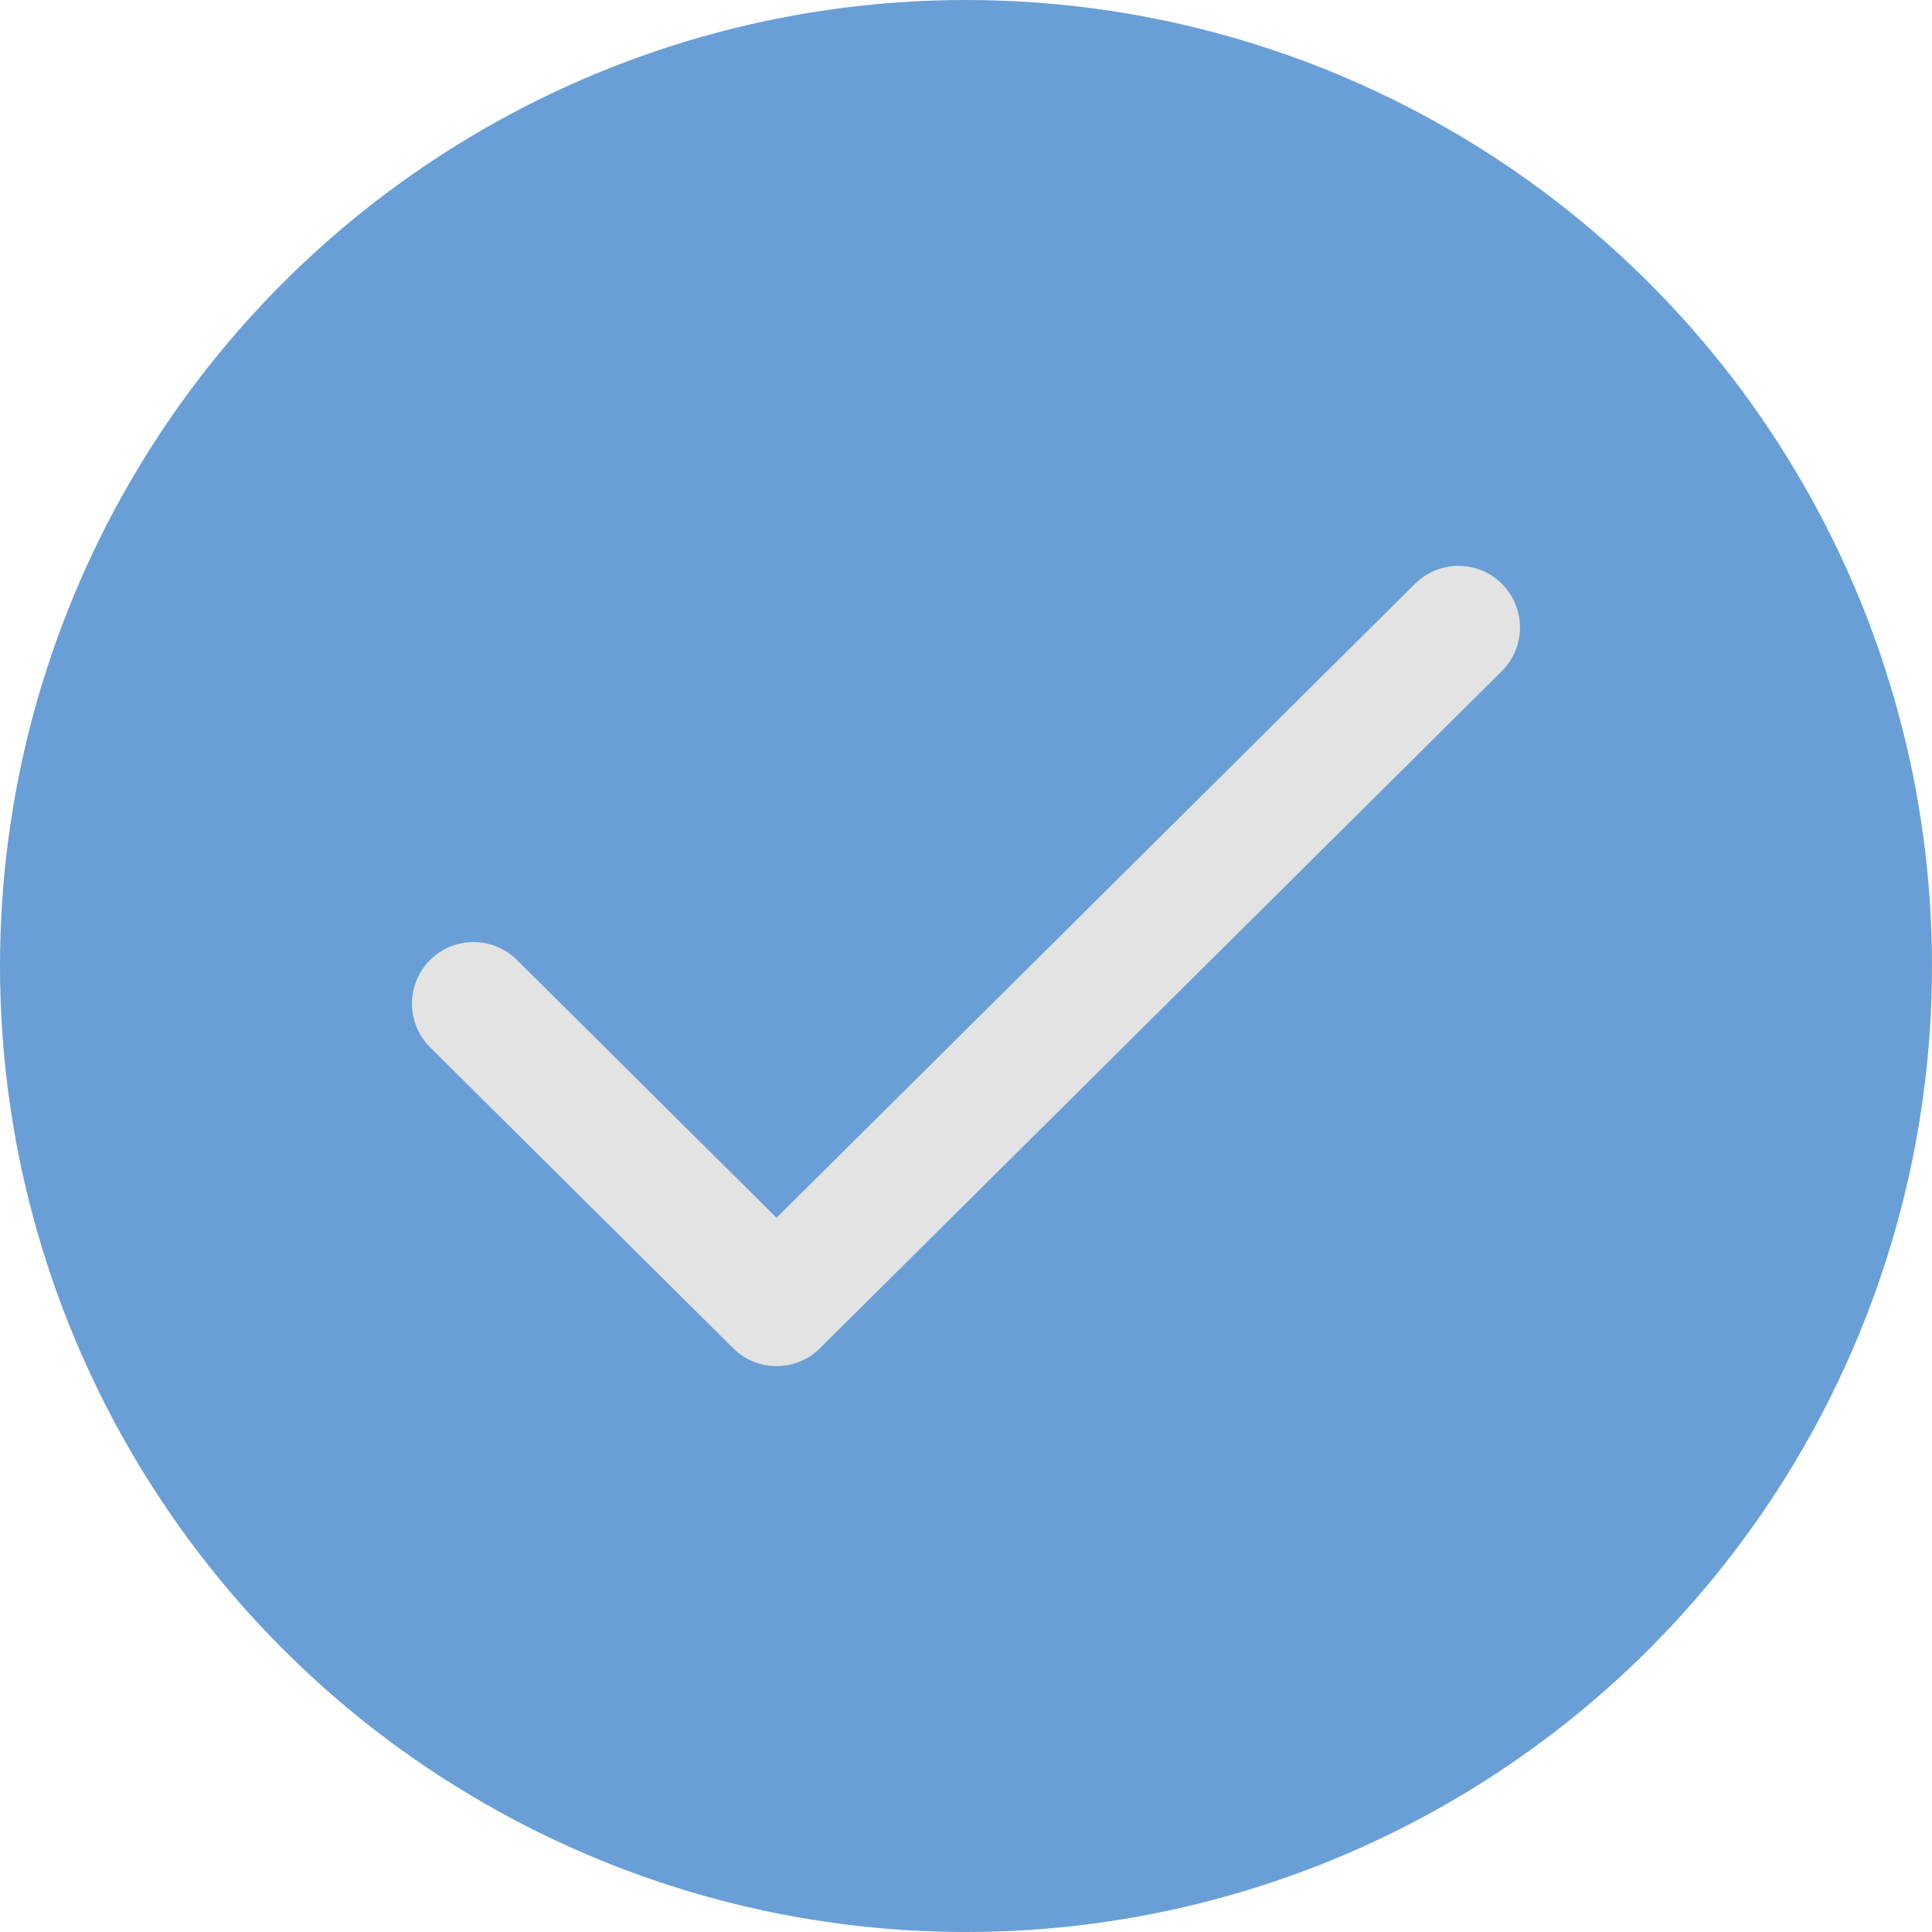 <?xml version="1.0" encoding="UTF-8"?> <svg xmlns="http://www.w3.org/2000/svg" width="34" height="34" viewBox="0 0 34 34" fill="none"><circle cx="17" cy="17" r="17" fill="#699FD6"></circle><path d="M8.333 17.662L13.666 22.958L25.666 11.042" fill="#699FD6"></path><path d="M8.333 17.662L13.666 22.958L25.666 11.042" stroke="#E3E3E3" stroke-width="2.167" stroke-linecap="round" stroke-linejoin="round"></path></svg> 